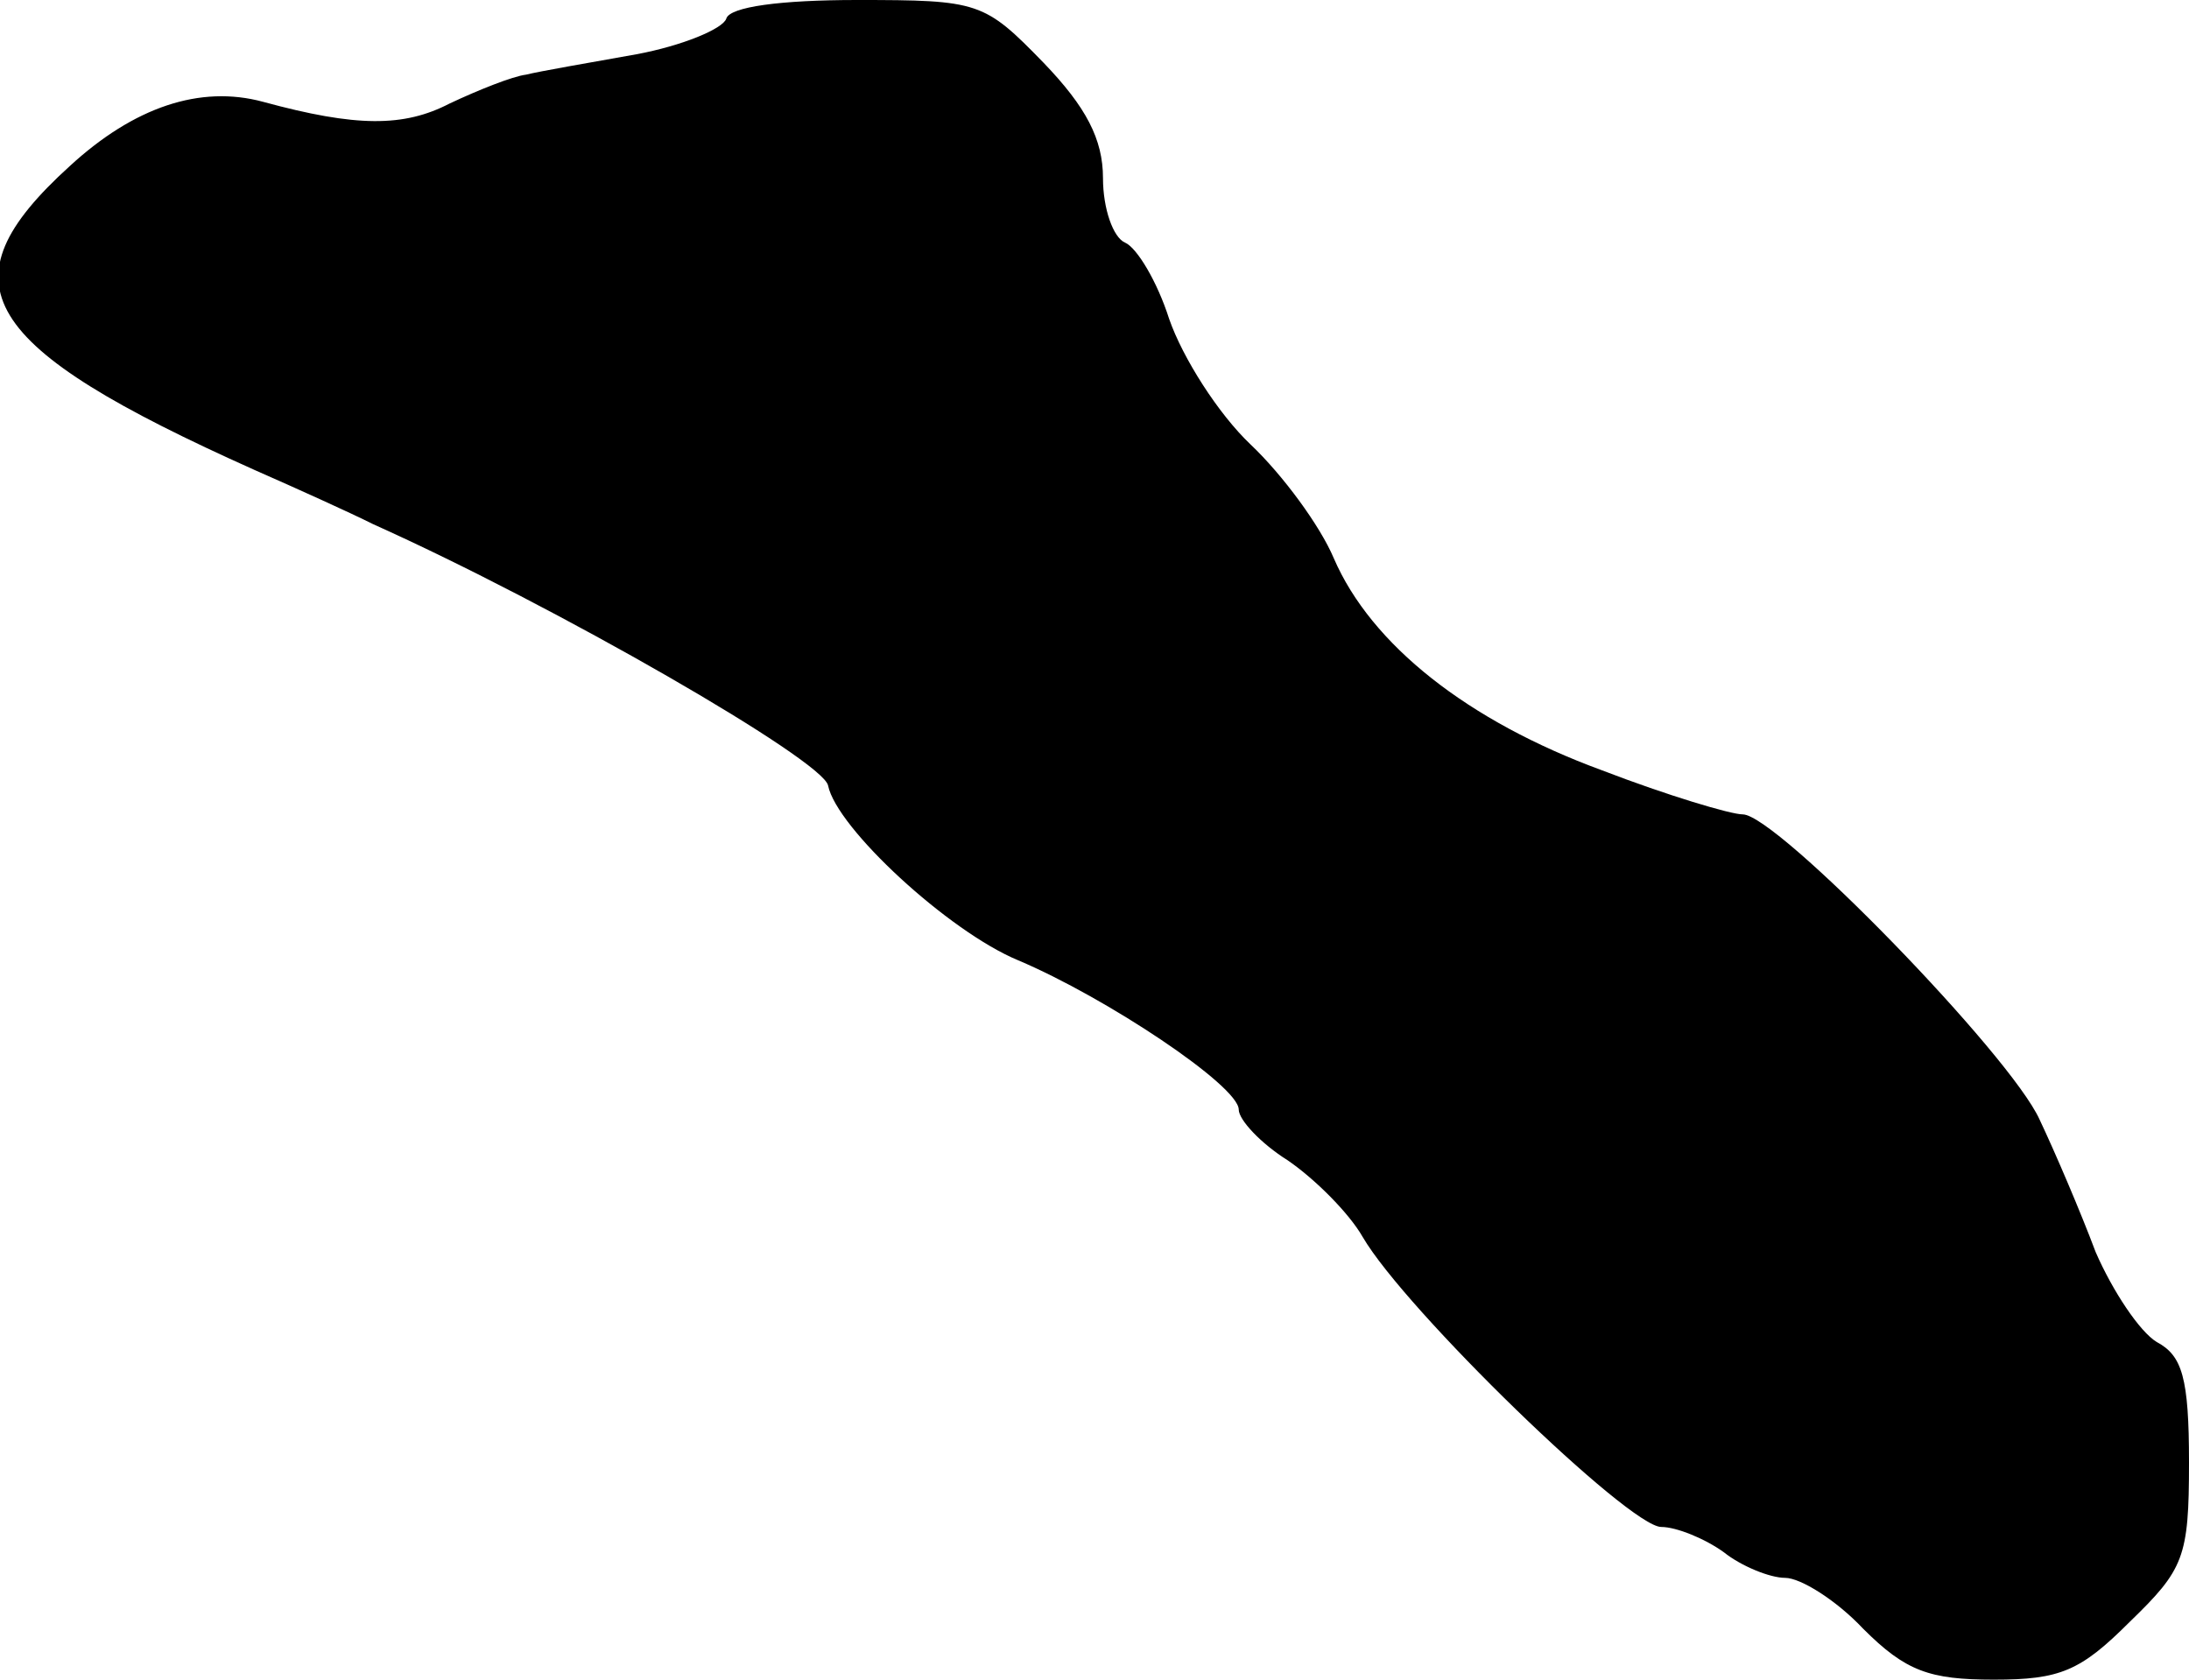<?xml version="1.0" standalone="no"?>
<!DOCTYPE svg PUBLIC "-//W3C//DTD SVG 20010904//EN"
 "http://www.w3.org/TR/2001/REC-SVG-20010904/DTD/svg10.dtd">
<svg version="1.0" xmlns="http://www.w3.org/2000/svg"
 width="129pt" height="99pt" viewBox="0 0 129 99"
 preserveAspectRatio="xMidYMid meet">
<g transform="translate(0,99) scale(0.1,-0.1)"
fill="#000000" stroke="none">
<path d="M428 979 c-2 -6 -26 -16 -53 -21 -28 -5 -57 -10 -65 -12 -8 -1 -28
-9 -45 -17 -27 -14 -55 -14 -110 1 -37 10 -76 -3 -114 -38 -76 -69 -54 -106
109 -179 25 -11 56 -25 70 -32 107 -48 265 -139 268 -154 5 -25 71 -86 112
-103 52 -22 130 -74 130 -88 0 -6 13 -20 29 -30 16 -11 36 -31 44 -45 25 -43
157 -171 176 -171 9 0 26 -7 37 -15 10 -8 27 -15 36 -15 9 0 30 -13 46 -30 25
-25 39 -30 77 -30 39 0 51 5 80 34 32 31 35 38 35 94 0 50 -4 63 -19 71 -10 6
-26 30 -36 53 -9 24 -24 59 -33 78 -17 38 -155 180 -175 180 -7 0 -44 11 -83
26 -79 29 -136 74 -158 125 -8 19 -30 49 -49 67 -19 18 -40 51 -48 74 -7 22
-19 42 -26 45 -7 3 -13 20 -13 38 0 23 -10 42 -35 68 -35 36 -38 37 -110 37
-45 0 -75 -4 -77 -11z"/>
</g>
</svg>
